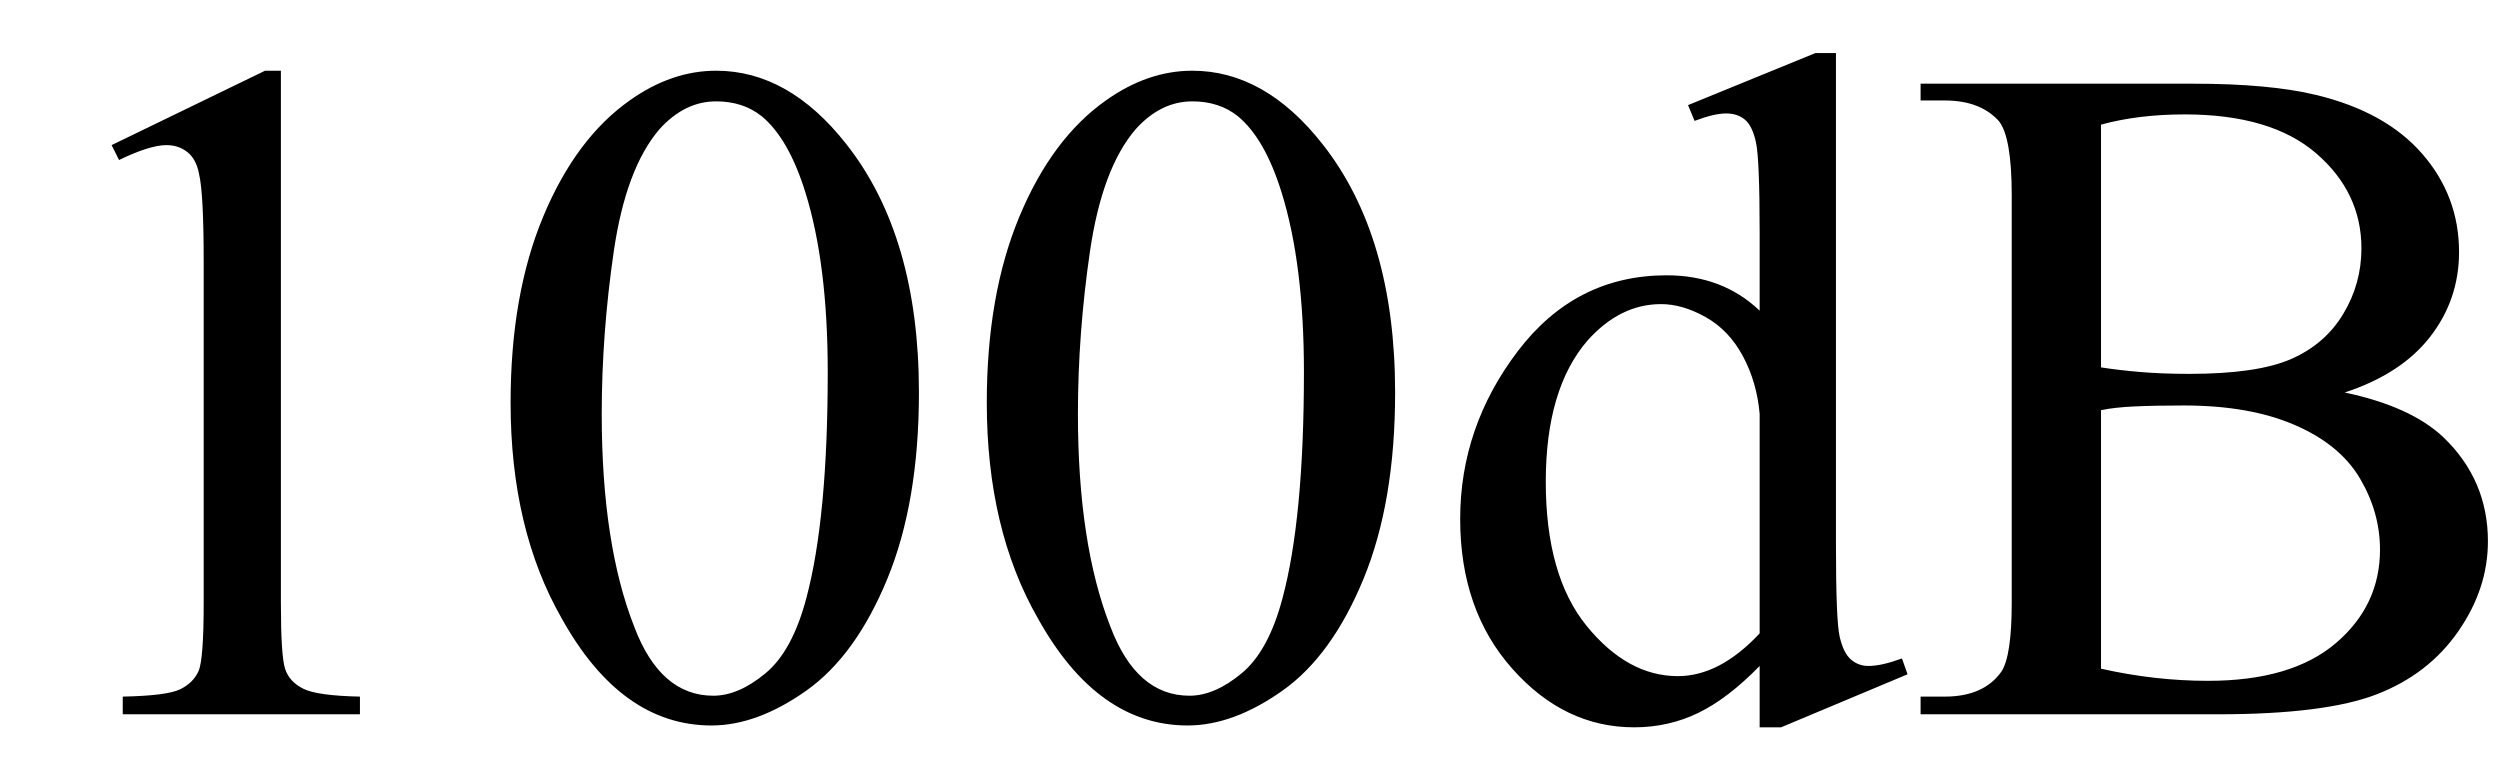 <svg xmlns="http://www.w3.org/2000/svg" xmlns:xlink="http://www.w3.org/1999/xlink" stroke-dasharray="none" shape-rendering="auto" font-family="'Dialog'" width="42" text-rendering="auto" fill-opacity="1" contentScriptType="text/ecmascript" color-interpolation="auto" color-rendering="auto" preserveAspectRatio="xMidYMid meet" font-size="12" fill="black" stroke="black" image-rendering="auto" stroke-miterlimit="10" zoomAndPan="magnify" version="1.0" stroke-linecap="square" stroke-linejoin="miter" contentStyleType="text/css" font-style="normal" height="13" stroke-width="1" stroke-dashoffset="0" font-weight="normal" stroke-opacity="1"><defs id="genericDefs"/><g><g text-rendering="optimizeLegibility" transform="translate(0,12)" color-rendering="optimizeQuality" color-interpolation="linearRGB" image-rendering="optimizeQuality"><path d="M1.875 -9.562 L4.453 -10.812 L4.719 -10.812 L4.719 -1.875 Q4.719 -0.984 4.789 -0.766 Q4.859 -0.547 5.094 -0.43 Q5.328 -0.312 6.047 -0.297 L6.047 0 L2.062 0 L2.062 -0.297 Q2.812 -0.312 3.031 -0.422 Q3.25 -0.531 3.336 -0.727 Q3.422 -0.922 3.422 -1.875 L3.422 -7.594 Q3.422 -8.75 3.344 -9.078 Q3.297 -9.328 3.148 -9.445 Q3 -9.562 2.797 -9.562 Q2.516 -9.562 2 -9.312 L1.875 -9.562 ZM8.578 -5.234 Q8.578 -7.047 9.125 -8.359 Q9.672 -9.672 10.578 -10.312 Q11.281 -10.812 12.031 -10.812 Q13.25 -10.812 14.219 -9.578 Q15.438 -8.031 15.438 -5.406 Q15.438 -3.562 14.906 -2.273 Q14.375 -0.984 13.547 -0.398 Q12.719 0.188 11.953 0.188 Q10.438 0.188 9.438 -1.609 Q8.578 -3.109 8.578 -5.234 ZM10.109 -5.047 Q10.109 -2.859 10.656 -1.469 Q11.094 -0.312 11.984 -0.312 Q12.406 -0.312 12.859 -0.688 Q13.312 -1.062 13.547 -1.953 Q13.906 -3.297 13.906 -5.75 Q13.906 -7.562 13.531 -8.766 Q13.25 -9.672 12.797 -10.047 Q12.484 -10.297 12.031 -10.297 Q11.5 -10.297 11.078 -9.828 Q10.516 -9.172 10.312 -7.781 Q10.109 -6.391 10.109 -5.047 ZM16.578 -5.234 Q16.578 -7.047 17.125 -8.359 Q17.672 -9.672 18.578 -10.312 Q19.281 -10.812 20.031 -10.812 Q21.25 -10.812 22.219 -9.578 Q23.438 -8.031 23.438 -5.406 Q23.438 -3.562 22.906 -2.273 Q22.375 -0.984 21.547 -0.398 Q20.719 0.188 19.953 0.188 Q18.438 0.188 17.438 -1.609 Q16.578 -3.109 16.578 -5.234 ZM18.109 -5.047 Q18.109 -2.859 18.656 -1.469 Q19.094 -0.312 19.984 -0.312 Q20.406 -0.312 20.859 -0.688 Q21.312 -1.062 21.547 -1.953 Q21.906 -3.297 21.906 -5.75 Q21.906 -7.562 21.531 -8.766 Q21.25 -9.672 20.797 -10.047 Q20.484 -10.297 20.031 -10.297 Q19.5 -10.297 19.078 -9.828 Q18.516 -9.172 18.312 -7.781 Q18.109 -6.391 18.109 -5.047 ZM29.562 -0.812 Q29.031 -0.266 28.531 -0.023 Q28.031 0.219 27.453 0.219 Q26.281 0.219 25.406 -0.766 Q24.531 -1.75 24.531 -3.281 Q24.531 -4.828 25.5 -6.102 Q26.469 -7.375 28 -7.375 Q28.938 -7.375 29.562 -6.781 L29.562 -8.094 Q29.562 -9.328 29.5 -9.609 Q29.438 -9.891 29.312 -9.992 Q29.188 -10.094 29 -10.094 Q28.797 -10.094 28.469 -9.969 L28.359 -10.234 L30.5 -11.109 L30.844 -11.109 L30.844 -2.844 Q30.844 -1.578 30.906 -1.305 Q30.969 -1.031 31.094 -0.922 Q31.219 -0.812 31.391 -0.812 Q31.609 -0.812 31.953 -0.938 L32.047 -0.672 L29.922 0.219 L29.562 0.219 L29.562 -0.812 ZM29.562 -1.359 L29.562 -5.047 Q29.516 -5.578 29.281 -6.016 Q29.047 -6.453 28.656 -6.672 Q28.266 -6.891 27.906 -6.891 Q27.219 -6.891 26.672 -6.281 Q25.969 -5.469 25.969 -3.906 Q25.969 -2.328 26.656 -1.484 Q27.344 -0.641 28.188 -0.641 Q28.891 -0.641 29.562 -1.359 ZM39.391 -5.406 Q40.5 -5.172 41.047 -4.656 Q41.797 -3.938 41.797 -2.906 Q41.797 -2.109 41.297 -1.391 Q40.797 -0.672 39.93 -0.336 Q39.062 0 37.266 0 L32.266 0 L32.266 -0.297 L32.672 -0.297 Q33.328 -0.297 33.625 -0.719 Q33.797 -0.984 33.797 -1.875 L33.797 -8.719 Q33.797 -9.703 33.578 -9.969 Q33.266 -10.312 32.672 -10.312 L32.266 -10.312 L32.266 -10.594 L36.844 -10.594 Q38.125 -10.594 38.906 -10.406 Q40.078 -10.125 40.695 -9.414 Q41.312 -8.703 41.312 -7.766 Q41.312 -6.969 40.828 -6.344 Q40.344 -5.719 39.391 -5.406 ZM35.297 -5.828 Q35.594 -5.781 35.961 -5.75 Q36.328 -5.719 36.781 -5.719 Q37.922 -5.719 38.492 -5.969 Q39.062 -6.219 39.367 -6.727 Q39.672 -7.234 39.672 -7.828 Q39.672 -8.766 38.914 -9.422 Q38.156 -10.078 36.703 -10.078 Q35.922 -10.078 35.297 -9.906 L35.297 -5.828 ZM35.297 -0.766 Q36.203 -0.562 37.094 -0.562 Q38.5 -0.562 39.242 -1.195 Q39.984 -1.828 39.984 -2.766 Q39.984 -3.391 39.648 -3.961 Q39.312 -4.531 38.555 -4.859 Q37.797 -5.188 36.688 -5.188 Q36.203 -5.188 35.859 -5.172 Q35.516 -5.156 35.297 -5.109 L35.297 -0.766 Z" stroke="none"/></g></g></svg>